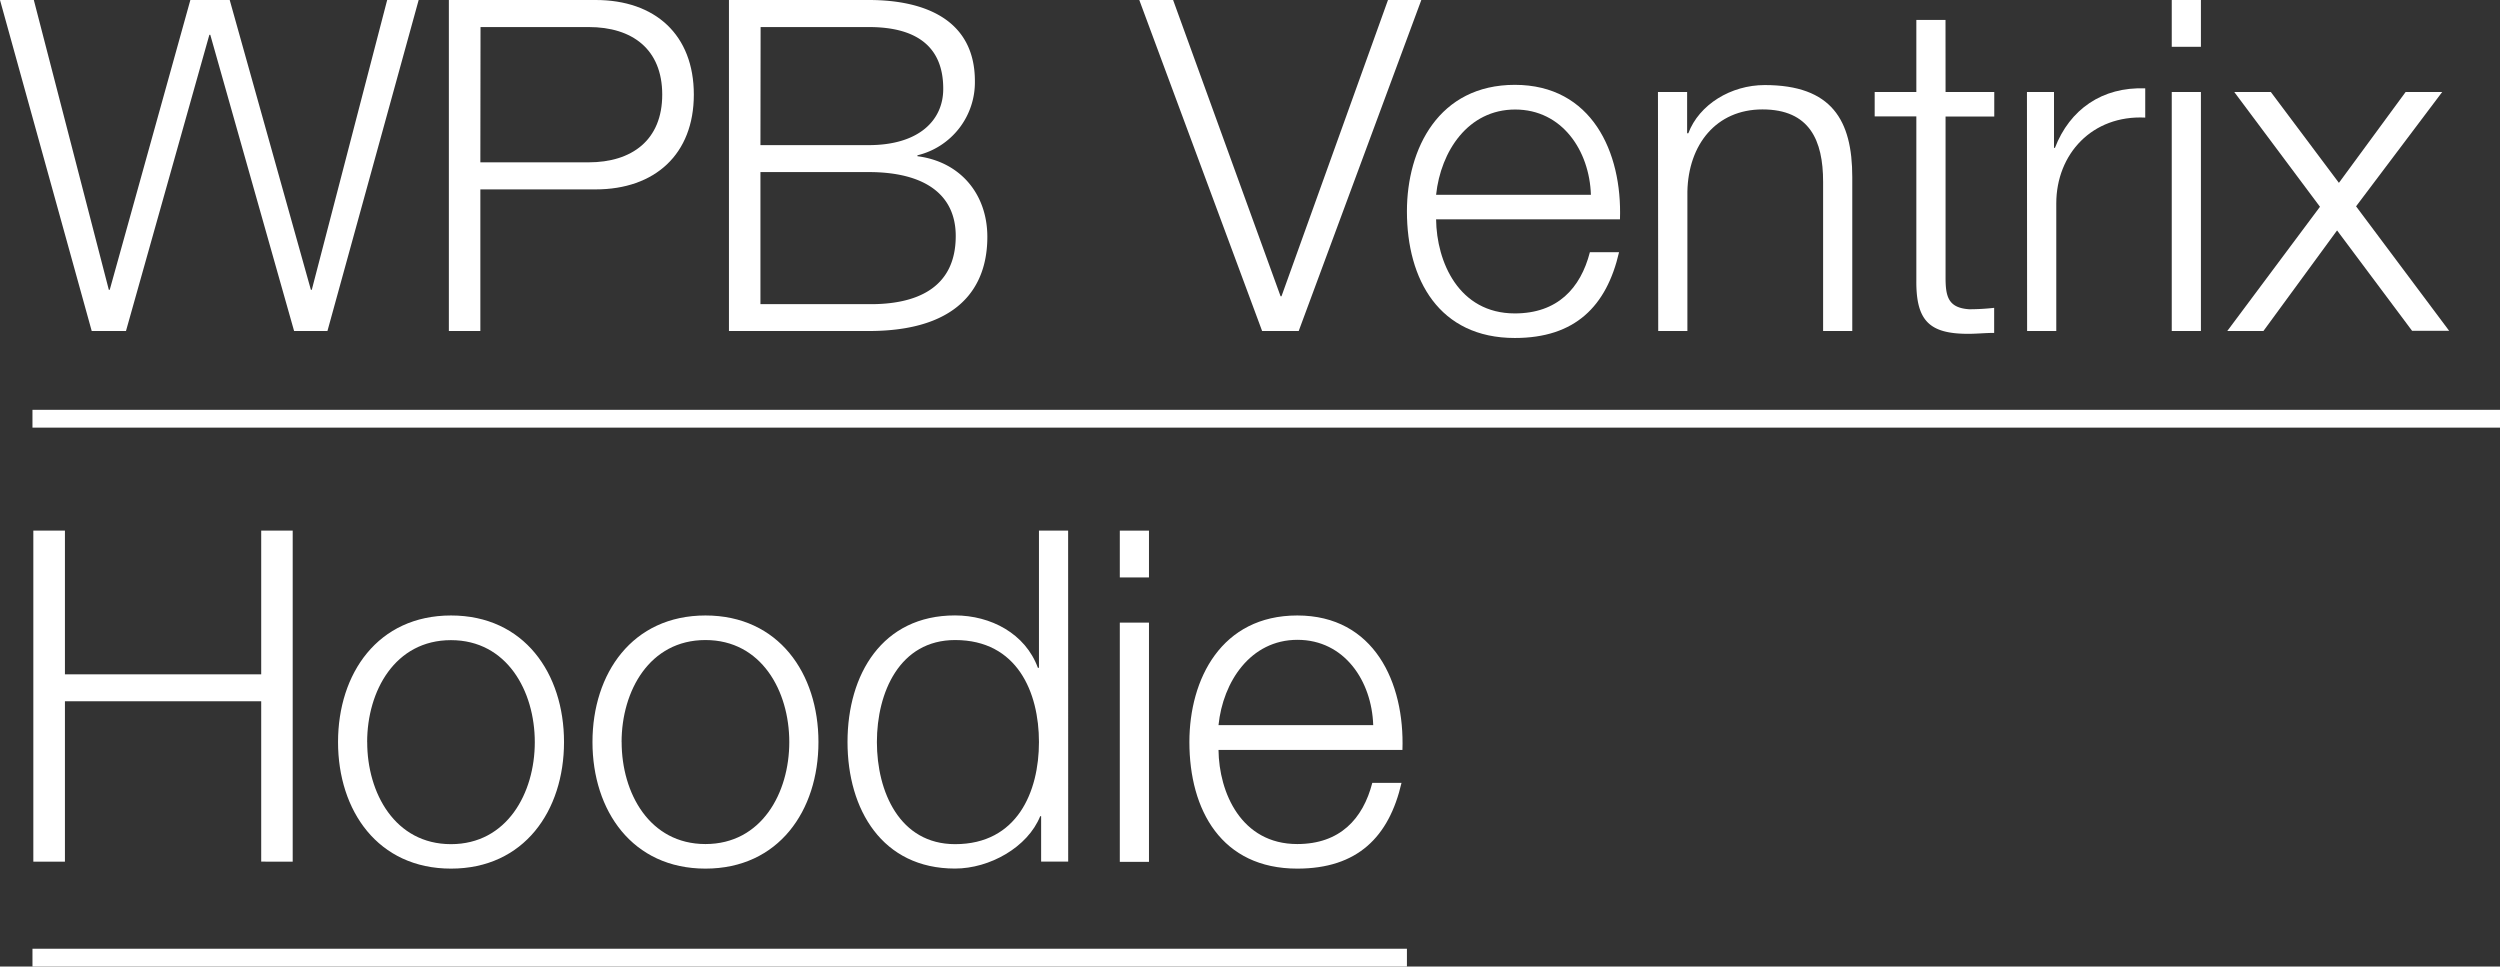 <svg xmlns="http://www.w3.org/2000/svg" viewBox="0 0 462 178.61"><rect x="0" y="0" width="462" height="178.61" fill="#333333" stroke="none"/><defs><style>.cls-1{fill:#fff;}.cls-2{fill:none;stroke:#fff;stroke-miterlimit:10;stroke-width:3.29px;}</style></defs><title>text_product_name</title><g id="レイヤー_2" data-name="レイヤー 2"><g id="tx"><path class="cls-1" d="M0,0H6.25L20.11,53.55h.17L35.18,0h7.27l15,53.55h.17L71.55,0h5.82L60.51,61.17H54.35L38.86,6.43h-.17L23.28,61.17H16.95Z"/><path class="cls-1" d="M82.95,0h27.13c11,0,18.14,6.43,18.14,17.48S121,35,110.08,35H88.77V61.17H82.95Zm5.82,30h20c8,0,13.61-4.11,13.61-12.51S116.84,5,108.8,5h-20Z"/><path class="cls-1" d="M134.71,0h25.85c10.27,0,19.6,3.6,19.6,15A13.88,13.88,0,0,1,169.54,28.7v.17c7.87,1,12.92,6.94,12.92,14.91,0,5.83-2.05,17.39-21.91,17.39H134.71Zm5.82,26.82h20c9.33,0,13.78-4.63,13.78-10.37C174.34,8.82,169.63,5,160.56,5h-20Zm0,29.39h20c8.64.09,16.09-2.83,16.09-12.59,0-7.8-5.91-11.82-16.09-11.82h-20Z"/><path class="cls-1" d="M210.54,0h6.25l19.86,54.75h.17L256.5,0h6.16L240,61.17h-6.76Z"/><path class="cls-1" d="M265.39,40.53c.09,7.88,4.19,17.39,14.55,17.39,7.87,0,12.15-4.63,13.87-11.31h5.39c-2.31,10-8.13,15.85-19.26,15.85-14,0-19.94-10.8-19.94-23.39,0-11.65,5.91-23.39,19.94-23.39,14.21,0,19.86,12.42,19.43,24.85ZM294,36c-.26-8.14-5.31-15.76-14-15.76S266.25,27.93,265.39,36Z"/><path class="cls-1" d="M306.39,17h5.39v7.63H312c2-5.31,7.87-8.91,14.12-8.91,12.41,0,16.18,6.51,16.18,17V61.17h-5.39V33.59c0-7.63-2.48-13.37-11.21-13.37-8.56,0-13.69,6.51-13.87,15.17V61.17h-5.39Z"/><path class="cls-1" d="M359.54,17h9v4.54h-9V51.32c0,3.51.51,5.57,4.36,5.83a41.8,41.8,0,0,0,4.62-.26v4.63c-1.63,0-3.17.17-4.79.17-7.19,0-9.67-2.4-9.59-9.94V21.51h-7.7V17h7.7V3.68h5.39Z"/><path class="cls-1" d="M374.58,17h5V27.33h.17c2.74-7.11,8.73-11.31,16.69-11v5.4C386.65,21.25,380,28.44,380,37.61V61.17h-5.39Z"/><path class="cls-1" d="M401.34,0h5.39V8.65h-5.39Zm0,17h5.39V61.17h-5.39Z"/><path class="cls-1" d="M428.73,38.21,412.89,17h6.76l12.58,16.79L444.56,17h6.76L435.4,38.13l17.2,23h-6.85L431.89,42.58,418.28,61.17h-6.68Z"/><path class="cls-1" d="M6.16,98.06H12v26.56H48.27V98.06h5.82v61.17H48.27V129.59H12v29.65H6.16Z"/><path class="cls-1" d="M104.23,137.13c0,12.68-7.36,23.39-20.88,23.39s-20.88-10.71-20.88-23.39,7.36-23.39,20.88-23.39S104.23,124.45,104.23,137.13Zm-36.37,0C67.85,146.55,73,156,83.34,156s15.49-9.42,15.49-18.85-5.14-18.85-15.49-18.85S67.85,127.7,67.85,137.13Z"/><path class="cls-1" d="M151.25,137.13c0,12.68-7.36,23.39-20.88,23.39s-20.88-10.71-20.88-23.39,7.36-23.39,20.88-23.39S151.25,124.45,151.25,137.13Zm-36.37,0c0,9.42,5.14,18.85,15.49,18.85s15.49-9.42,15.49-18.85-5.14-18.85-15.49-18.85S114.87,127.7,114.87,137.13Z"/><path class="cls-1" d="M197.4,159.23h-5v-8.4h-.17c-2.31,5.74-9.33,9.68-15.75,9.68-13.44,0-19.86-10.88-19.86-23.39s6.42-23.39,19.86-23.39c6.59,0,13,3.34,15.32,9.68H192V98.06h5.39ZM176.51,156C188,156,192,146.3,192,137.13s-4-18.85-15.49-18.85c-10.27,0-14.46,9.68-14.46,18.85S166.24,156,176.51,156Z"/><path class="cls-1" d="M206.94,98.06h5.39v8.65h-5.39Zm0,17h5.39v44.21h-5.39Z"/><path class="cls-1" d="M225.18,138.59c.09,7.88,4.19,17.39,14.55,17.39,7.87,0,12.15-4.63,13.87-11.31H259c-2.31,10-8.13,15.85-19.26,15.85-14,0-19.94-10.8-19.94-23.39,0-11.65,5.91-23.39,19.94-23.39,14.21,0,19.86,12.42,19.43,24.85ZM253.77,134c-.26-8.14-5.31-15.76-14-15.76S226,126,225.18,134Z"/><line class="cls-2" x1="6" y1="77.38" x2="462" y2="77.38"/><line class="cls-2" x1="6" y1="176.97" x2="260" y2="176.97"/></g></g></svg>